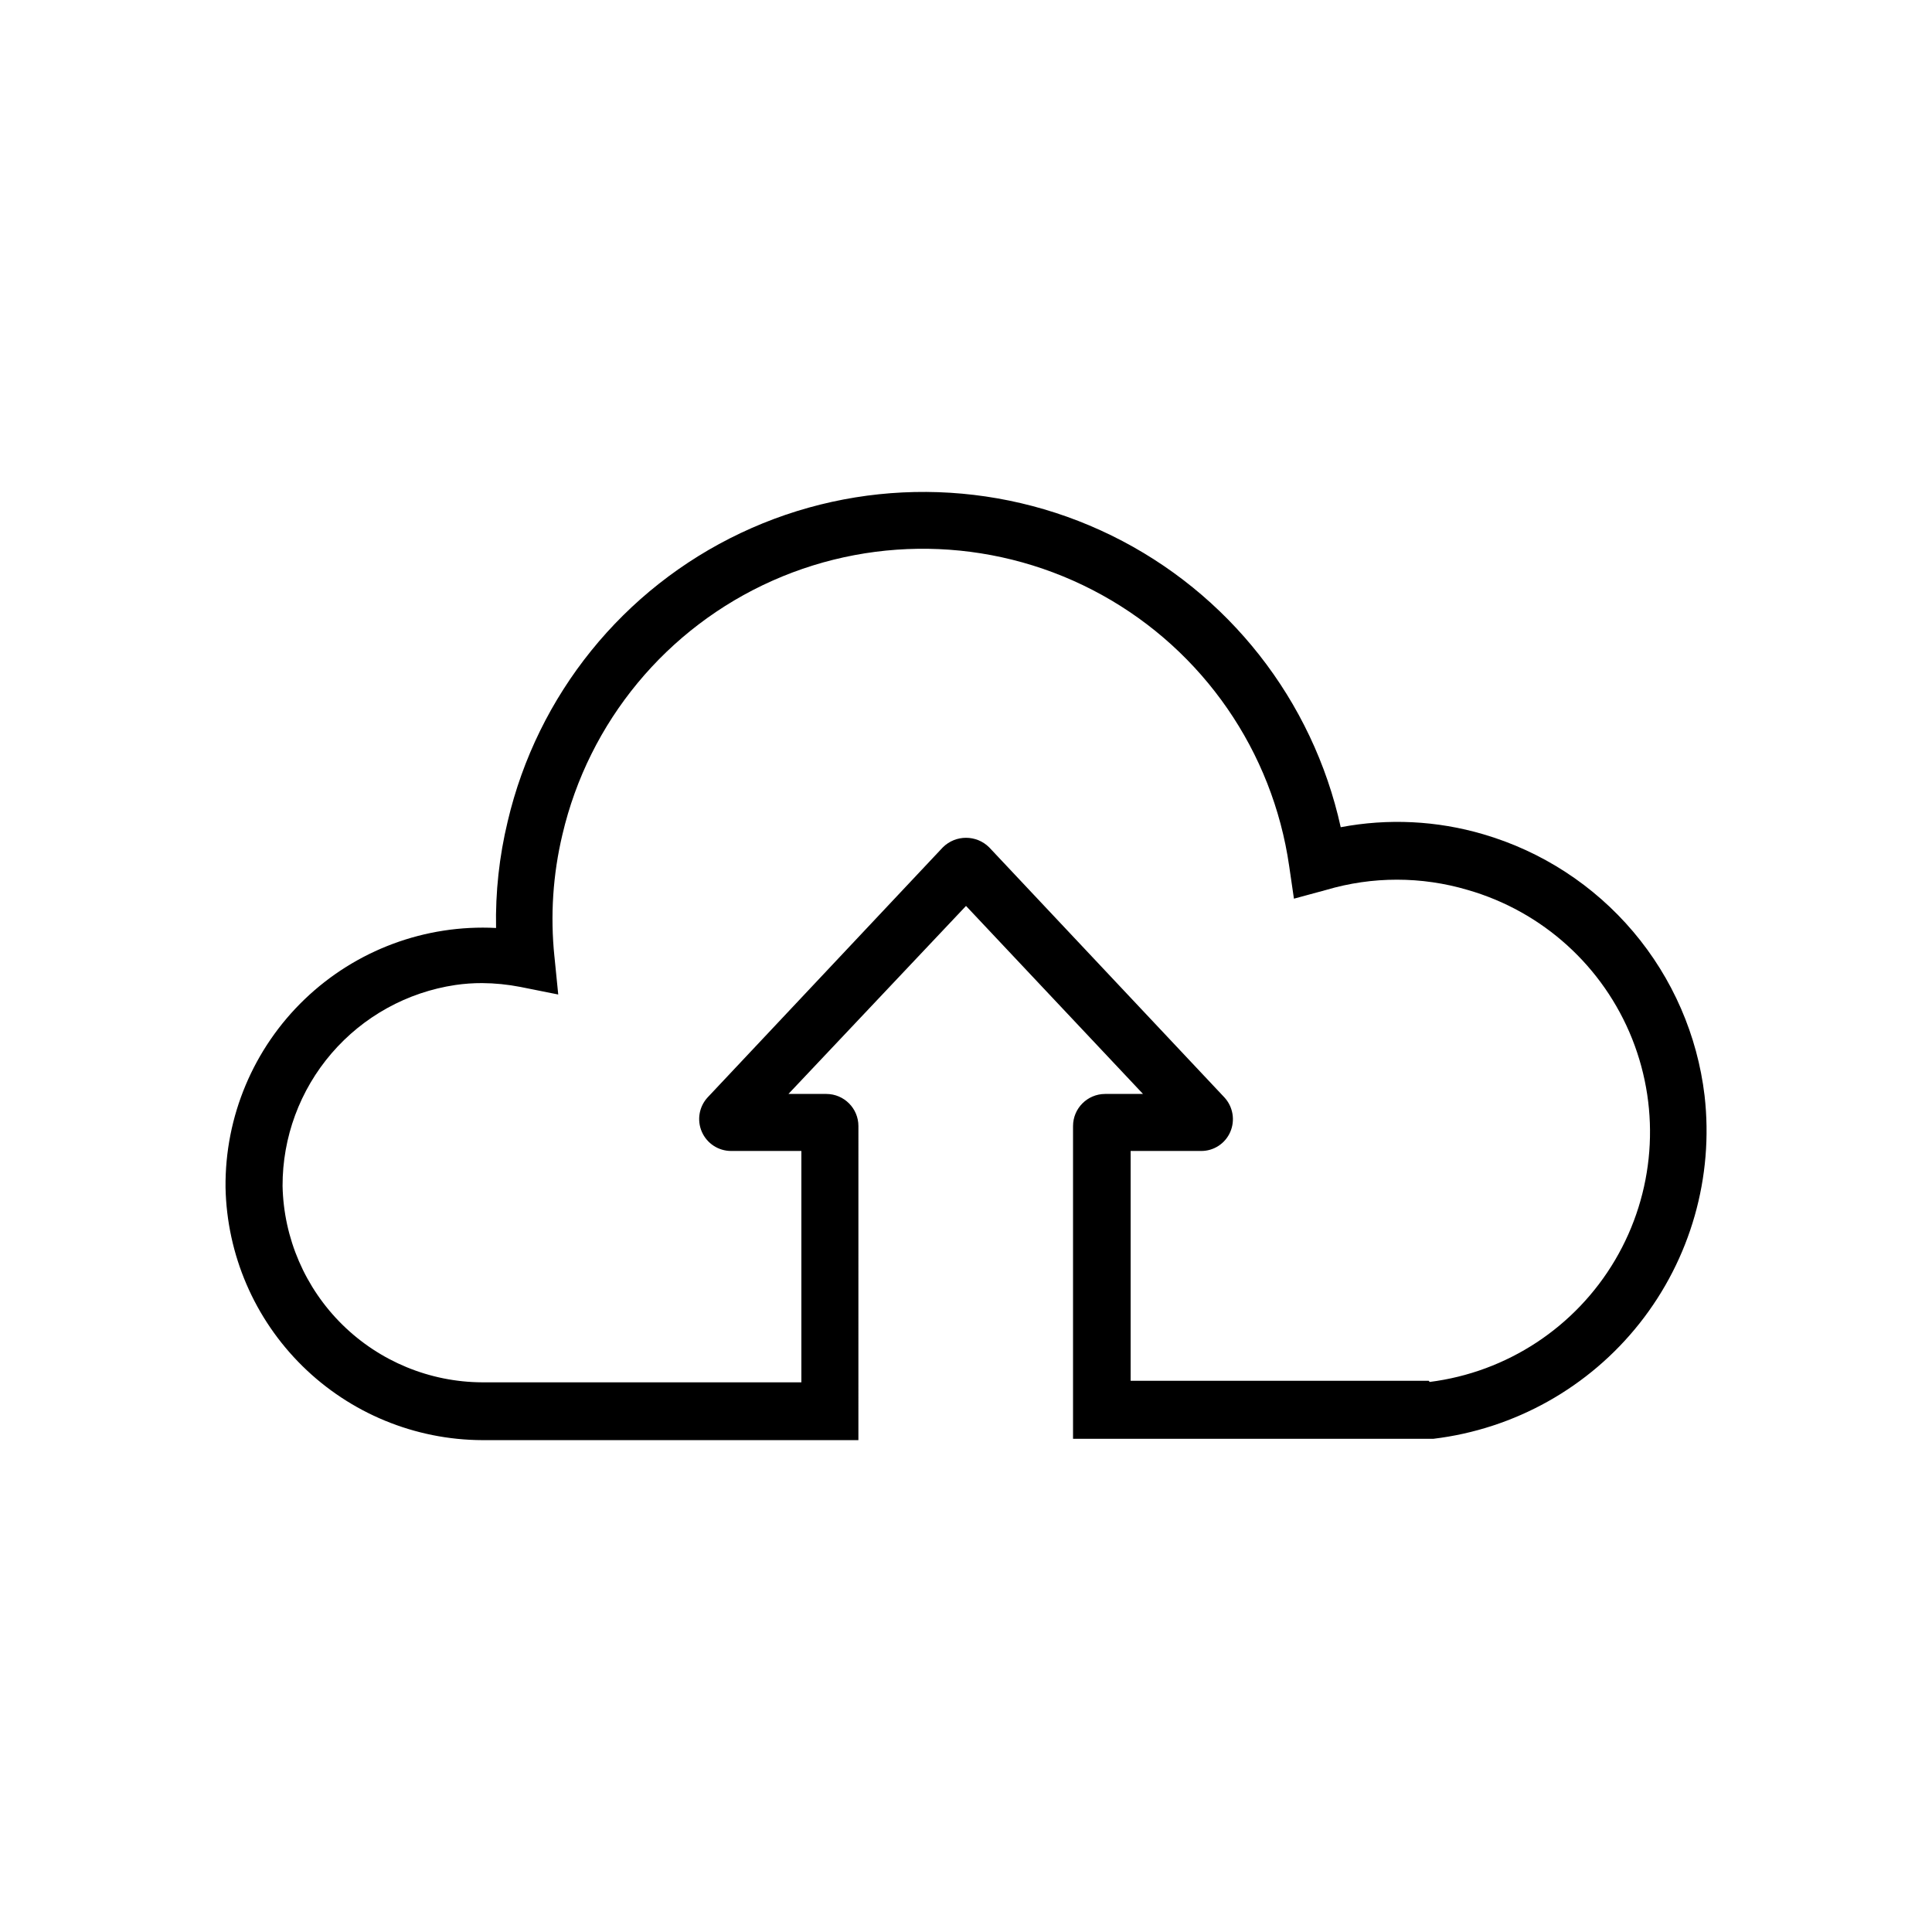<?xml version="1.0" encoding="UTF-8"?>
<!-- Uploaded to: ICON Repo, www.svgrepo.com, Generator: ICON Repo Mixer Tools -->
<svg fill="#000000" width="800px" height="800px" version="1.1" viewBox="144 144 512 512" xmlns="http://www.w3.org/2000/svg">
 <path d="m595.73 434.36c-1.906-16.023-8.484-31.133-18.91-43.449-10.426-12.316-24.242-21.297-39.73-25.824-12.27-3.613-25.223-4.25-37.785-1.867-7.414-33.664-29.766-62.117-60.715-77.293-30.953-15.176-67.133-15.426-98.289-0.672-31.156 14.75-53.891 42.895-61.766 76.457-2.227 9.234-3.258 18.715-3.074 28.211-18.789-0.973-37.141 5.859-50.719 18.883-13.574 13.023-21.164 31.078-20.973 49.887 0.355 17.832 7.668 34.816 20.375 47.324 12.707 12.512 29.805 19.559 47.637 19.633h99.703l0.004-83.23c0-4.68-3.781-8.484-8.465-8.512h-10.078l47.059-49.828 46.906 49.828h-10.078c-4.684 0.027-8.465 3.832-8.465 8.512v82.879h95.473c21.562-2.59 41.227-13.605 54.699-30.645 13.469-17.039 19.652-38.715 17.191-60.293zm-73.102 75.57h-78.996v-60.91h18.641c3.363 0.035 6.422-1.953 7.758-5.039 1.344-3.094 0.73-6.691-1.562-9.168l-62.32-66.25c-3.398-3.383-8.891-3.383-12.293 0l-62.32 66.25c-2.281 2.465-2.883 6.047-1.543 9.125 1.344 3.082 4.379 5.074 7.738 5.082h18.641v61.312h-84.59c-13.863-0.062-27.152-5.539-37.035-15.262-9.883-9.723-15.574-22.922-15.863-36.781-0.031-12.895 4.578-25.371 12.988-35.148 8.406-9.777 20.055-16.203 32.809-18.105 2.352-0.344 4.727-0.512 7.102-0.504 3.383 0.023 6.758 0.363 10.078 1.008l10.078 2.016-1.008-10.078-0.004 0.004c-1.117-10.809-0.402-21.727 2.117-32.297 6.996-29.918 27.609-54.828 55.688-67.305 28.082-12.477 60.383-11.074 87.277 3.789 26.891 14.863 45.266 41.469 49.641 71.879l1.258 8.613 8.52-2.312c12.246-3.629 25.285-3.629 37.531 0 19.852 5.703 35.941 20.277 43.582 39.465 7.637 19.188 5.965 40.832-4.531 58.617-10.496 17.789-28.637 29.715-49.125 32.301z"/>
</svg>